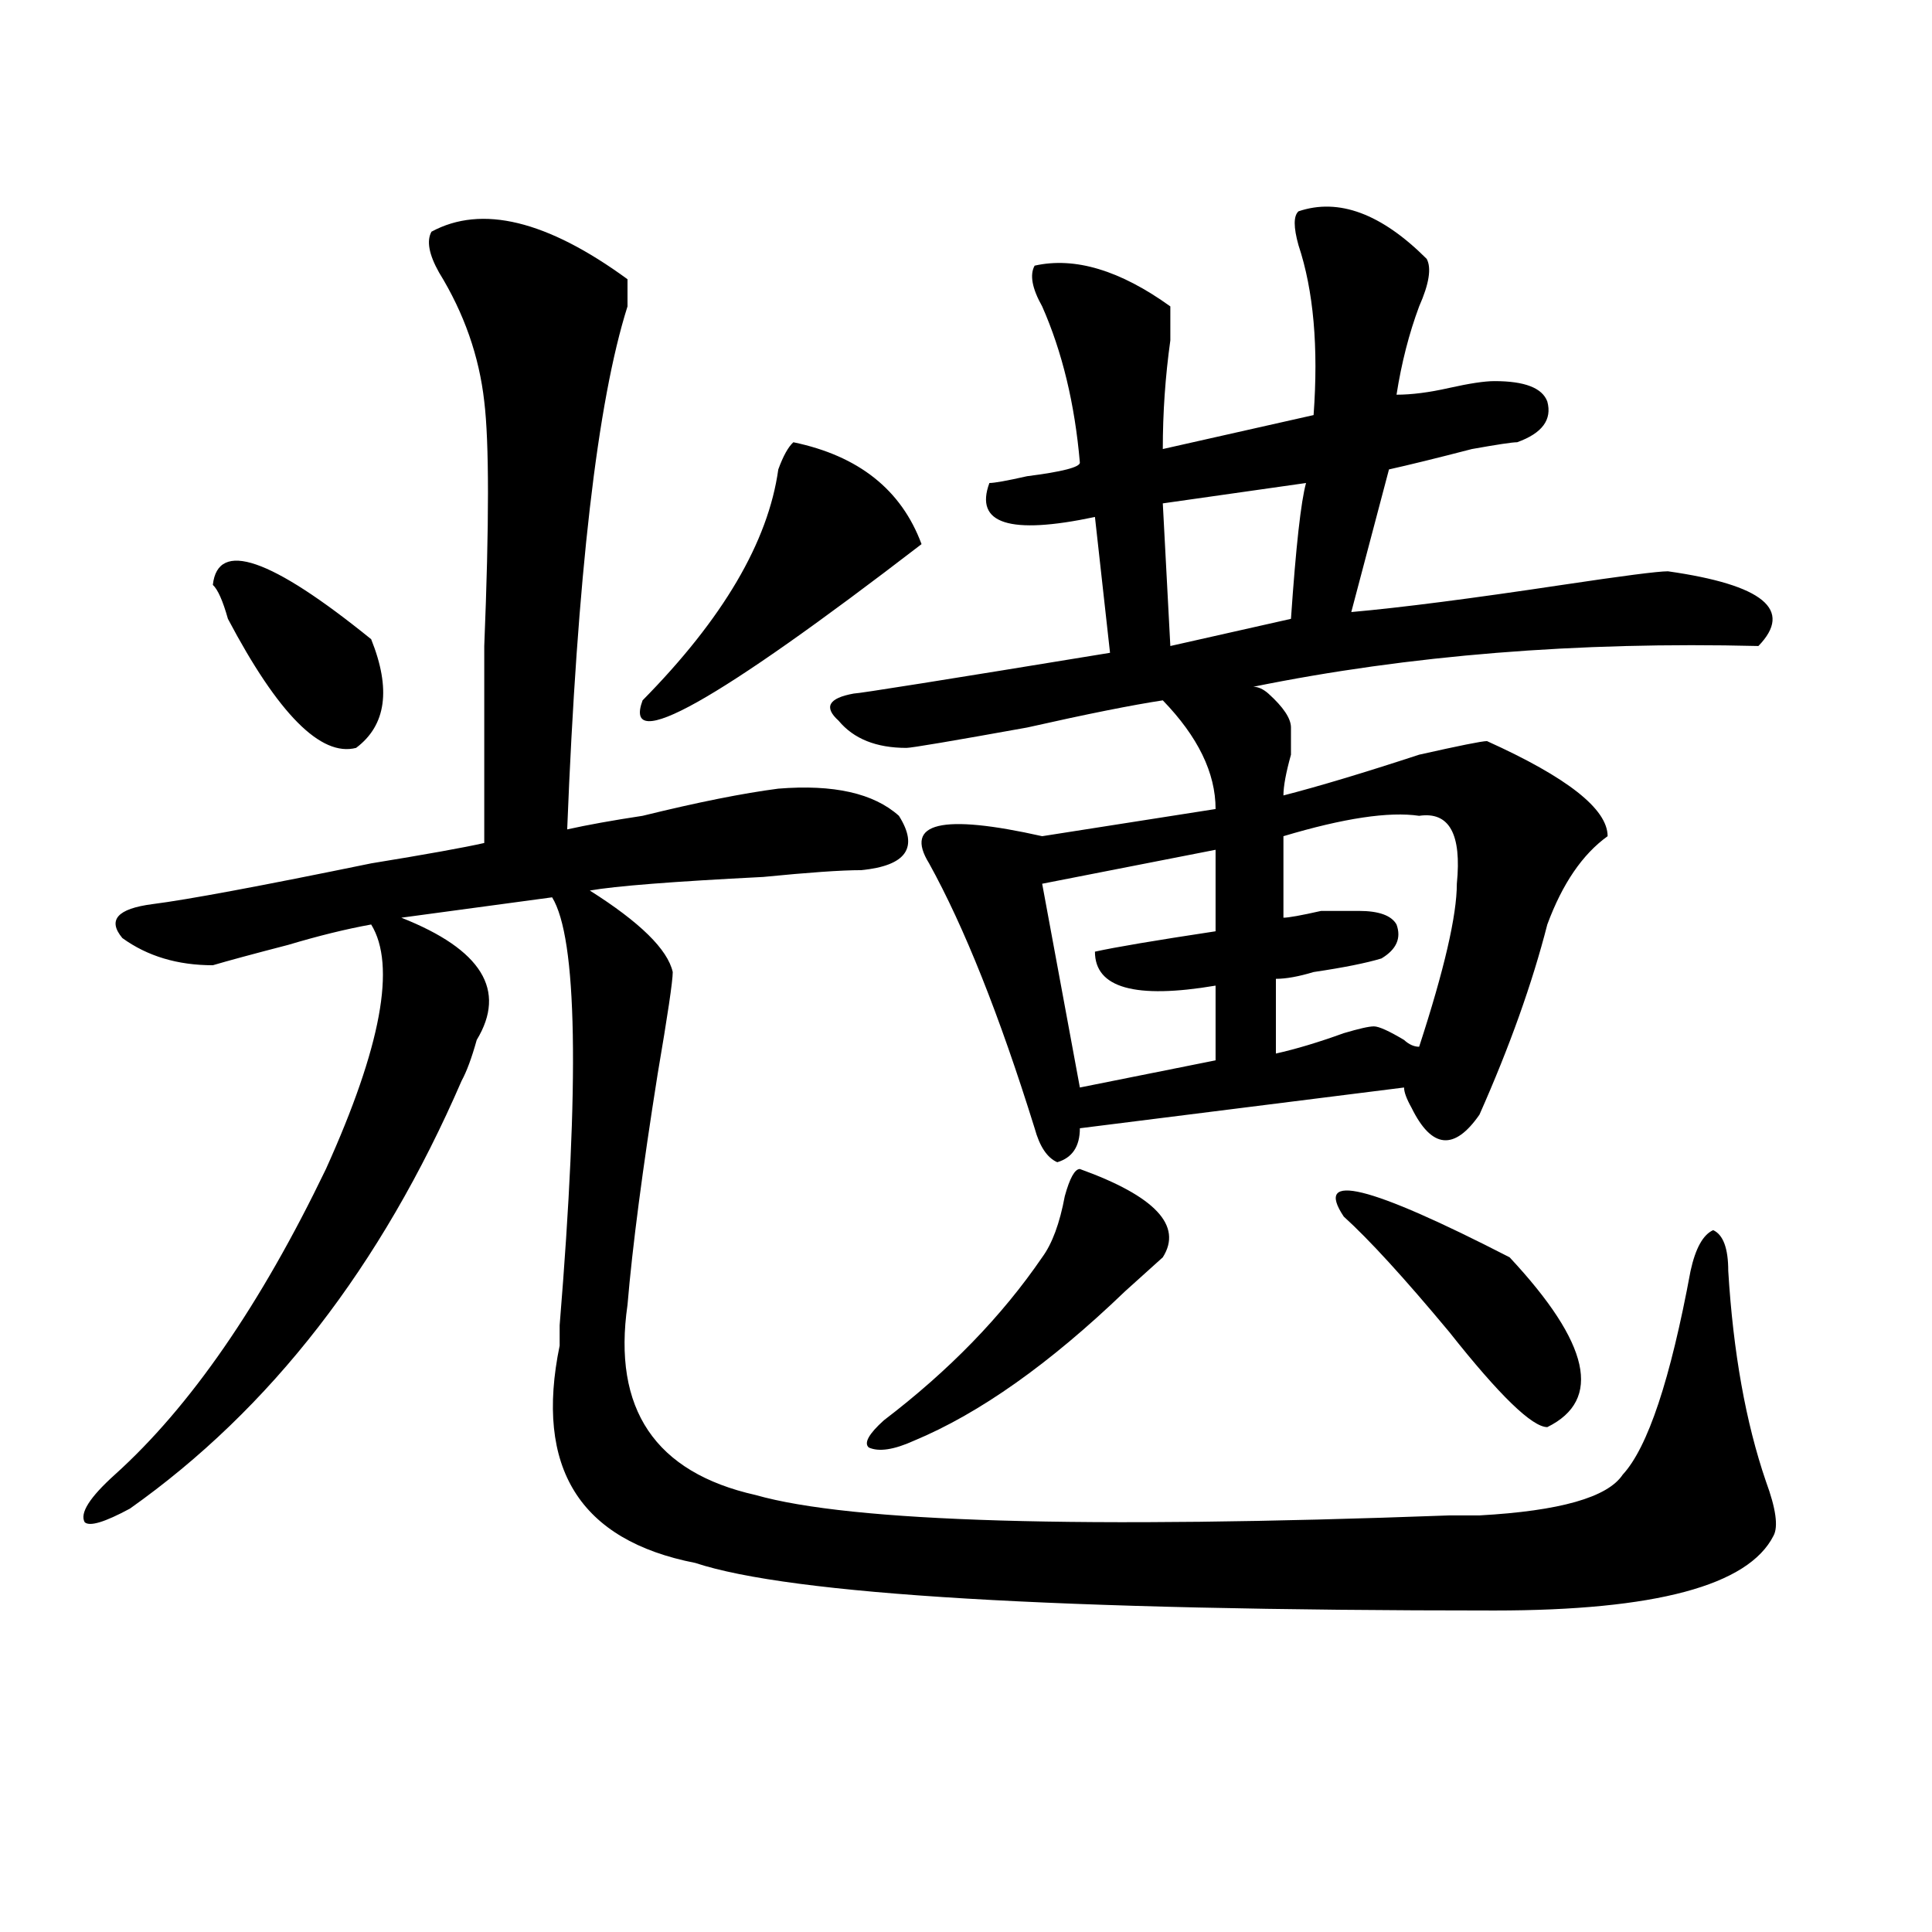 <?xml version="1.0" encoding="utf-8"?>
<!-- Generator: Adobe Illustrator 16.0.0, SVG Export Plug-In . SVG Version: 6.00 Build 0)  -->
<!DOCTYPE svg PUBLIC "-//W3C//DTD SVG 1.1//EN" "http://www.w3.org/Graphics/SVG/1.1/DTD/svg11.dtd">
<svg version="1.1" id="图层_1" xmlns="http://www.w3.org/2000/svg" xmlns:xlink="http://www.w3.org/1999/xlink" x="0px" y="0px"
	 width="1000px" height="1000px" viewBox="0 0 1000 1000" enable-background="new 0 0 1000 1000" xml:space="preserve">
<path d="M223.336,119.922c25.976-14.063,59.815-5.822,101.461,24.609c0,2.362,0,7.031,0,14.063
	c-15.609,49.219-26.036,139.472-31.219,270.703c10.366-2.307,23.414-4.669,39.023-7.031c28.597-7.031,52.011-11.7,70.242-14.063
	c28.597-2.307,49.39,2.362,62.438,14.063c10.366,16.425,3.902,25.818-19.512,28.125c-10.427,0-27.316,1.209-50.73,3.516
	c-46.828,2.362-76.767,4.725-89.754,7.031c25.976,16.425,40.304,30.487,42.926,42.188c0,4.725-2.622,22.303-7.805,52.734
	c-7.805,49.219-13.048,89.1-15.609,119.531c-7.805,53.943,14.269,86.737,66.34,98.438c49.39,14.063,169.081,17.578,359.016,10.547
	c2.562,0,7.805,0,15.609,0c41.585-2.307,66.34-9.338,74.145-21.094c12.987-14.063,24.694-49.219,35.121-105.469
	c2.562-11.7,6.464-18.731,11.707-21.094c5.183,2.362,7.805,9.394,7.805,21.094c2.562,42.188,9.085,78.553,19.512,108.984
	c5.183,14.063,6.464,23.456,3.902,28.125c-13.048,25.763-61.157,38.672-144.387,38.672c-226.336,0-364.259-8.24-413.648-24.609
	c-59.876-11.7-83.29-49.219-70.242-112.5c0-2.307,0-5.822,0-10.547c10.366-126.563,9.085-200.391-3.902-221.484L207.727,475
	c41.585,16.425,54.633,37.519,39.023,63.281c-2.622,9.394-5.243,16.425-7.805,21.094C197.3,655.506,140.046,729.334,67.242,780.859
	c-13.048,7.031-20.853,9.394-23.414,7.031c-2.622-4.669,2.562-12.854,15.609-24.609c39.023-35.156,75.425-87.891,109.266-158.203
	c28.597-63.281,36.401-105.469,23.414-126.563c-13.048,2.362-27.316,5.878-42.926,10.547c-18.231,4.725-31.219,8.24-39.023,10.547
	c-18.231,0-33.841-4.669-46.828-14.063c-7.805-9.338-2.622-15.216,15.609-17.578c18.171-2.307,55.913-9.338,113.168-21.094
	c28.597-4.669,48.108-8.185,58.535-10.547c0-25.763,0-59.766,0-101.953c2.562-63.281,2.562-105.469,0-126.563
	c-2.622-23.4-10.427-45.703-23.414-66.797C221.995,131.678,220.714,124.646,223.336,119.922z M110.168,302.734
	c2.562-23.4,29.878-14.063,81.949,28.125c10.366,25.818,7.805,44.55-7.805,56.25c-18.231,4.725-40.364-17.578-66.34-66.797
	C115.351,310.975,112.729,305.097,110.168,302.734z M410.648,228.906c33.78,7.031,55.913,24.609,66.34,52.734
	C370.284,363.709,322.175,390.625,332.602,362.5c41.585-42.188,64.999-82.013,70.242-119.531
	C405.405,235.938,408.026,231.269,410.648,228.906z M441.867,358.984c2.562,0,46.828-7.031,132.68-21.094l-7.805-70.313
	c-44.267,9.394-62.438,3.516-54.633-17.578c2.562,0,9.085-1.153,19.512-3.516c18.171-2.307,27.316-4.669,27.316-7.031
	c-2.622-30.432-9.146-57.403-19.512-80.859c-5.243-9.338-6.524-16.369-3.902-21.094c20.792-4.669,44.206,2.362,70.242,21.094
	c0,2.362,0,8.24,0,17.578c-2.622,18.787-3.902,37.519-3.902,56.25l78.047-17.578c2.562-35.156,0-64.435-7.805-87.891
	c-2.622-9.338-2.622-15.216,0-17.578c20.792-7.031,42.926,1.209,66.34,24.609c2.562,4.725,1.28,12.909-3.902,24.609
	c-5.243,14.063-9.146,29.334-11.707,45.703c7.805,0,16.89-1.153,27.316-3.516c10.366-2.307,18.171-3.516,23.414-3.516
	c15.609,0,24.694,3.516,27.316,10.547c2.562,9.394-2.622,16.425-15.609,21.094c-2.622,0-10.427,1.209-23.414,3.516
	c-18.231,4.725-32.56,8.24-42.926,10.547l-19.512,73.828c25.976-2.307,62.438-7.031,109.266-14.063
	c31.219-4.669,49.39-7.031,54.633-7.031c49.39,7.031,64.999,19.94,46.828,38.672c-93.656-2.307-180.849,4.725-261.457,21.094
	c2.562,0,5.183,1.209,7.805,3.516c7.805,7.031,11.707,12.909,11.707,17.578c0,2.362,0,7.031,0,14.063
	c-2.622,9.394-3.902,16.425-3.902,21.094c18.171-4.669,41.585-11.7,70.242-21.094c20.792-4.669,32.499-7.031,35.121-7.031
	c41.585,18.787,62.438,35.156,62.438,49.219c-13.048,9.394-23.414,24.609-31.219,45.703c-7.805,30.487-19.512,63.281-35.121,98.438
	c-13.048,18.787-24.755,17.578-35.121-3.516c-2.622-4.669-3.902-8.185-3.902-10.547l-167.801,21.094
	c0,9.394-3.902,15.271-11.707,17.578c-5.243-2.307-9.146-8.185-11.707-17.578c-18.231-58.557-36.462-104.26-54.633-137.109
	c-13.048-21.094,6.464-25.763,58.535-14.063l89.754-14.063c0-18.731-9.146-37.463-27.316-56.25
	c-15.609,2.362-39.023,7.031-70.242,14.063c-39.023,7.031-59.876,10.547-62.438,10.547c-15.609,0-27.316-4.669-35.121-14.063
	C426.258,366.016,428.819,361.347,441.867,358.984z M558.938,605.078c39.023,14.063,53.292,29.334,42.926,45.703
	c-2.622,2.362-9.146,8.24-19.512,17.578c-39.023,37.519-75.485,63.281-109.266,77.344c-10.427,4.725-18.231,5.878-23.414,3.516
	c-2.622-2.307,0-7.031,7.805-14.063c33.78-25.763,61.097-53.888,81.949-84.375c5.183-7.031,9.085-17.578,11.707-31.641
	C553.694,609.803,556.315,605.078,558.938,605.078z M629.18,439.844l-89.754,17.578l19.512,105.469l70.242-14.063v-38.672
	c-41.646,7.031-62.438,1.209-62.438-17.578c10.366-2.307,31.219-5.822,62.438-10.547V439.844z M676.008,250l-74.145,10.547
	l3.902,73.828l62.438-14.063C670.765,282.85,673.386,259.394,676.008,250z M734.543,422.266
	c-15.609-2.307-39.023,1.209-70.242,10.547V475c2.562,0,9.085-1.153,19.512-3.516c10.366,0,16.89,0,19.512,0
	c10.366,0,16.89,2.362,19.512,7.031c2.562,7.031,0,12.909-7.805,17.578c-7.805,2.362-19.512,4.725-35.121,7.031
	c-7.805,2.362-14.329,3.516-19.512,3.516v38.672c10.366-2.307,22.073-5.822,35.121-10.547c7.805-2.307,12.987-3.516,15.609-3.516
	c2.562,0,7.805,2.362,15.609,7.031c2.562,2.362,5.183,3.516,7.805,3.516c12.987-39.825,19.512-67.95,19.512-84.375
	C756.616,431.659,750.152,419.959,734.543,422.266z M695.52,629.688c-15.609-23.4,12.987-16.369,85.852,21.094
	c41.585,44.55,48.108,73.828,19.512,87.891c-7.805,0-24.755-16.369-50.73-49.219C726.738,661.328,708.507,641.443,695.52,629.688z"
	/>
</svg>
